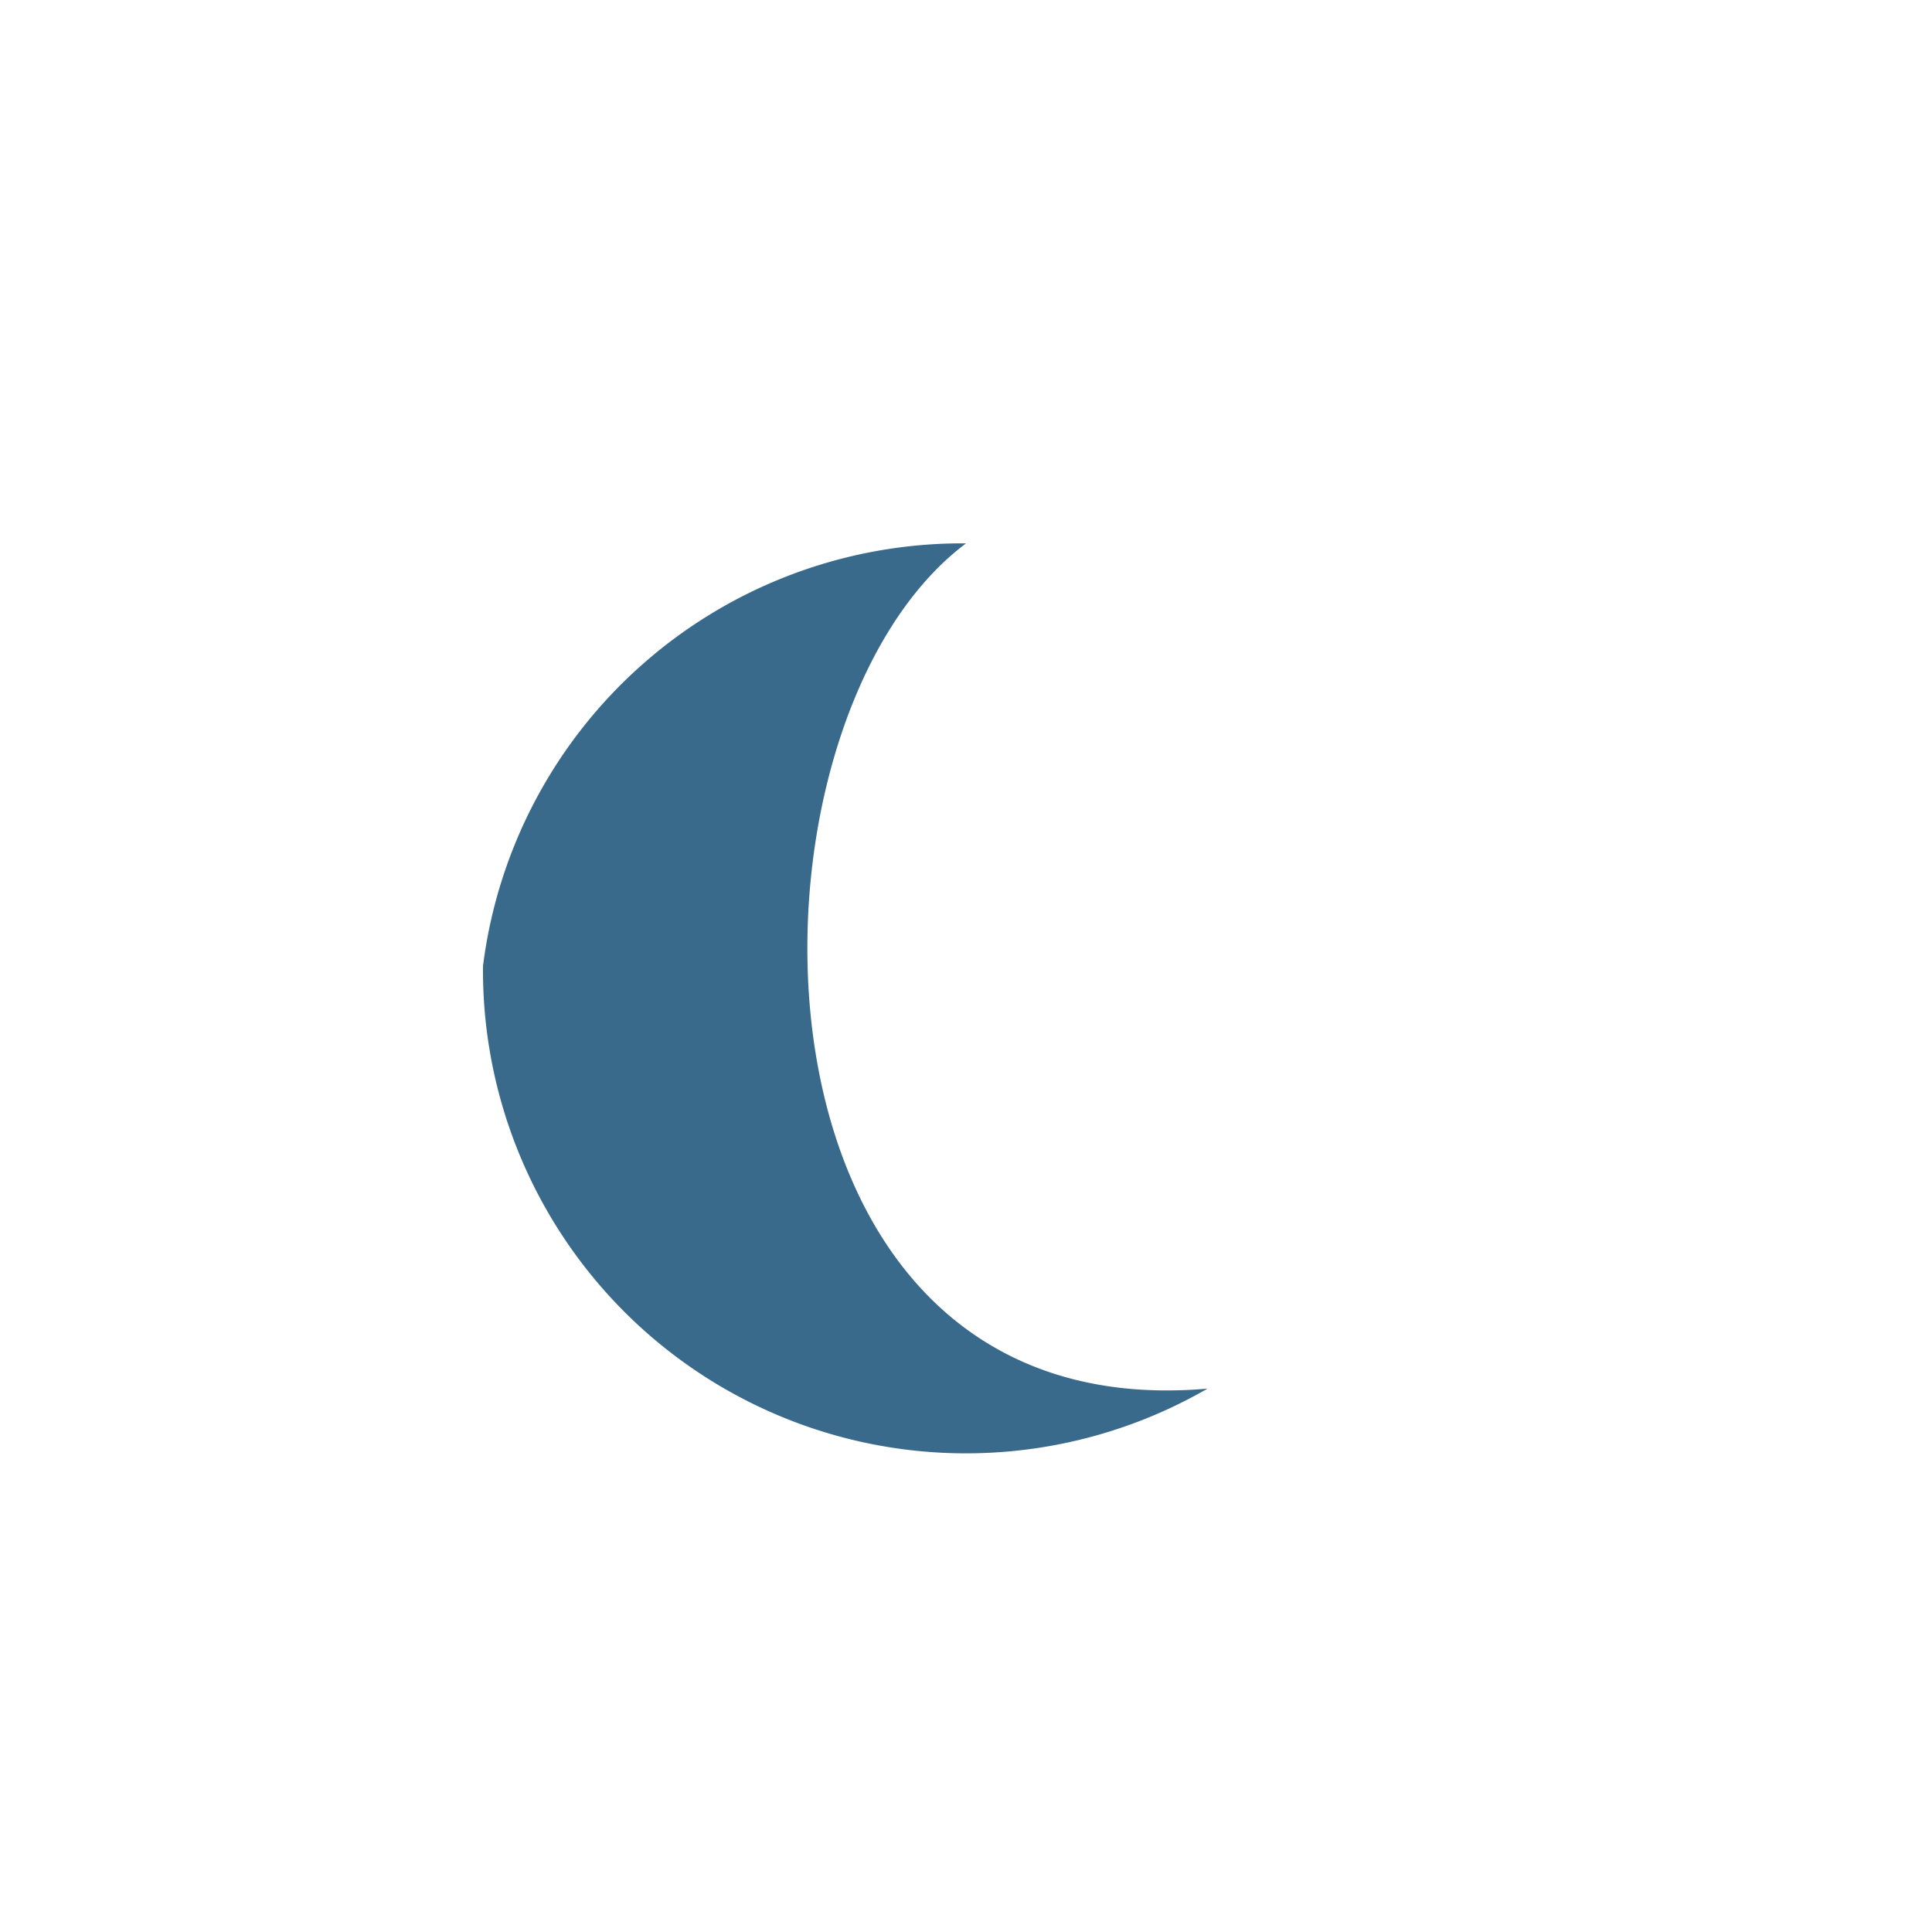 <?xml version="1.0" encoding="UTF-8"?>
<svg xmlns="http://www.w3.org/2000/svg" width="32" height="32" viewBox="0 0 32 32"><path fill="#396A8B" d="M8 16a8 8 0 0 0 12 7c-8 .7-8-11-4-14A8 8 0 0 0 8 16Z"/></svg>